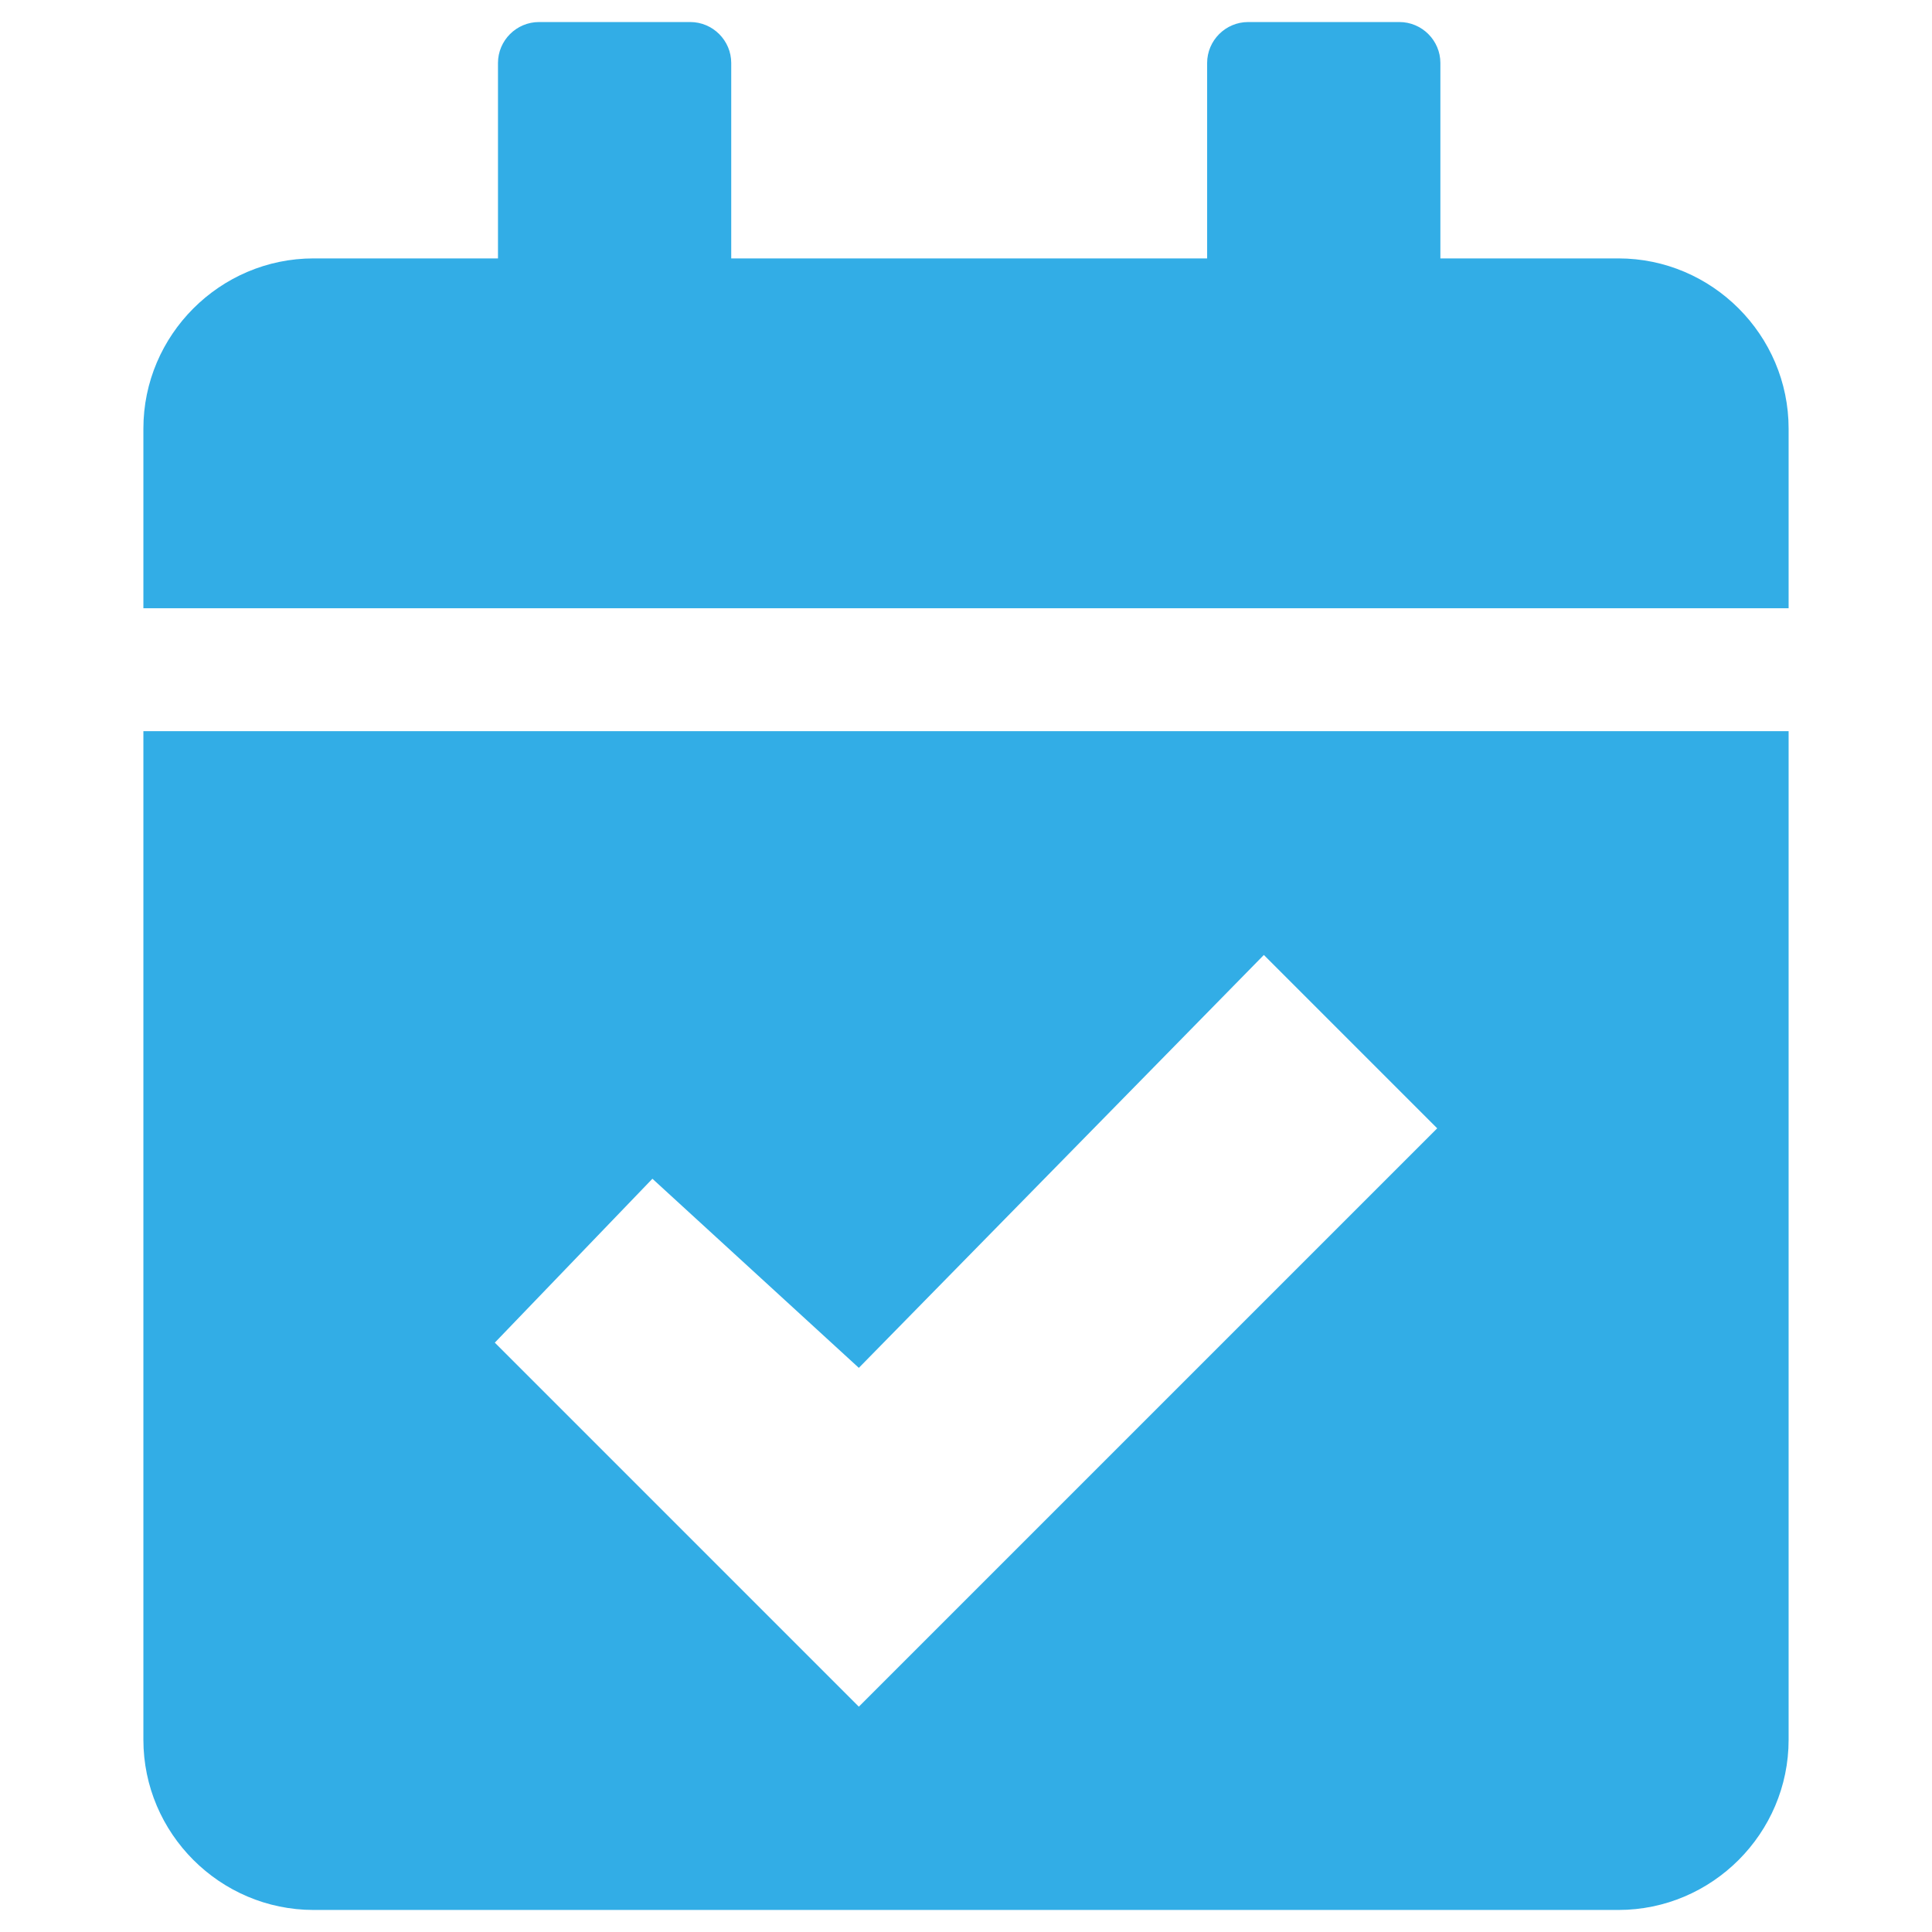 <?xml version="1.0" standalone="no"?><!DOCTYPE svg PUBLIC "-//W3C//DTD SVG 1.1//EN" "http://www.w3.org/Graphics/SVG/1.1/DTD/svg11.dtd"><svg t="1732674805035" class="icon" viewBox="0 0 1024 1024" version="1.1" xmlns="http://www.w3.org/2000/svg" p-id="1645" xmlns:xlink="http://www.w3.org/1999/xlink" width="200" height="200"><path d="M166.21 136.96h691.591c49.615 0 90.203 40.6 90.203 90.214v95.217H75.996v-95.217c0-49.615 40.599-90.214 90.214-90.214z m179.581 487.801l109.411 100.231 214.666-218.842 91.879 91.89-306.545 306.534-192.937-192.948 83.526-86.864z m602.214-237.223H75.996v534.567c0 49.626 40.6 90.214 90.214 90.214h691.591c49.615 0 90.203-40.588 90.203-90.214V387.538z" fill="#32ADE6" p-id="1646"></path><path d="M285.67 11.682h80.177c11.942 0 21.72 9.766 21.72 21.72v150.336c0 11.942-9.778 21.72-21.72 21.72h-80.177c-11.952 0-21.73-9.778-21.73-21.72V33.401c0-11.952 9.777-21.719 21.73-21.719zM661.536 11.682h80.177c11.942 0 21.72 9.766 21.72 21.72v150.336c0 11.942-9.778 21.72-21.72 21.72h-80.177c-11.953 0-21.73-9.778-21.73-21.72V33.401c0-11.952 9.778-21.719 21.73-21.719z" fill="#32ADE6" p-id="1647"></path></svg>